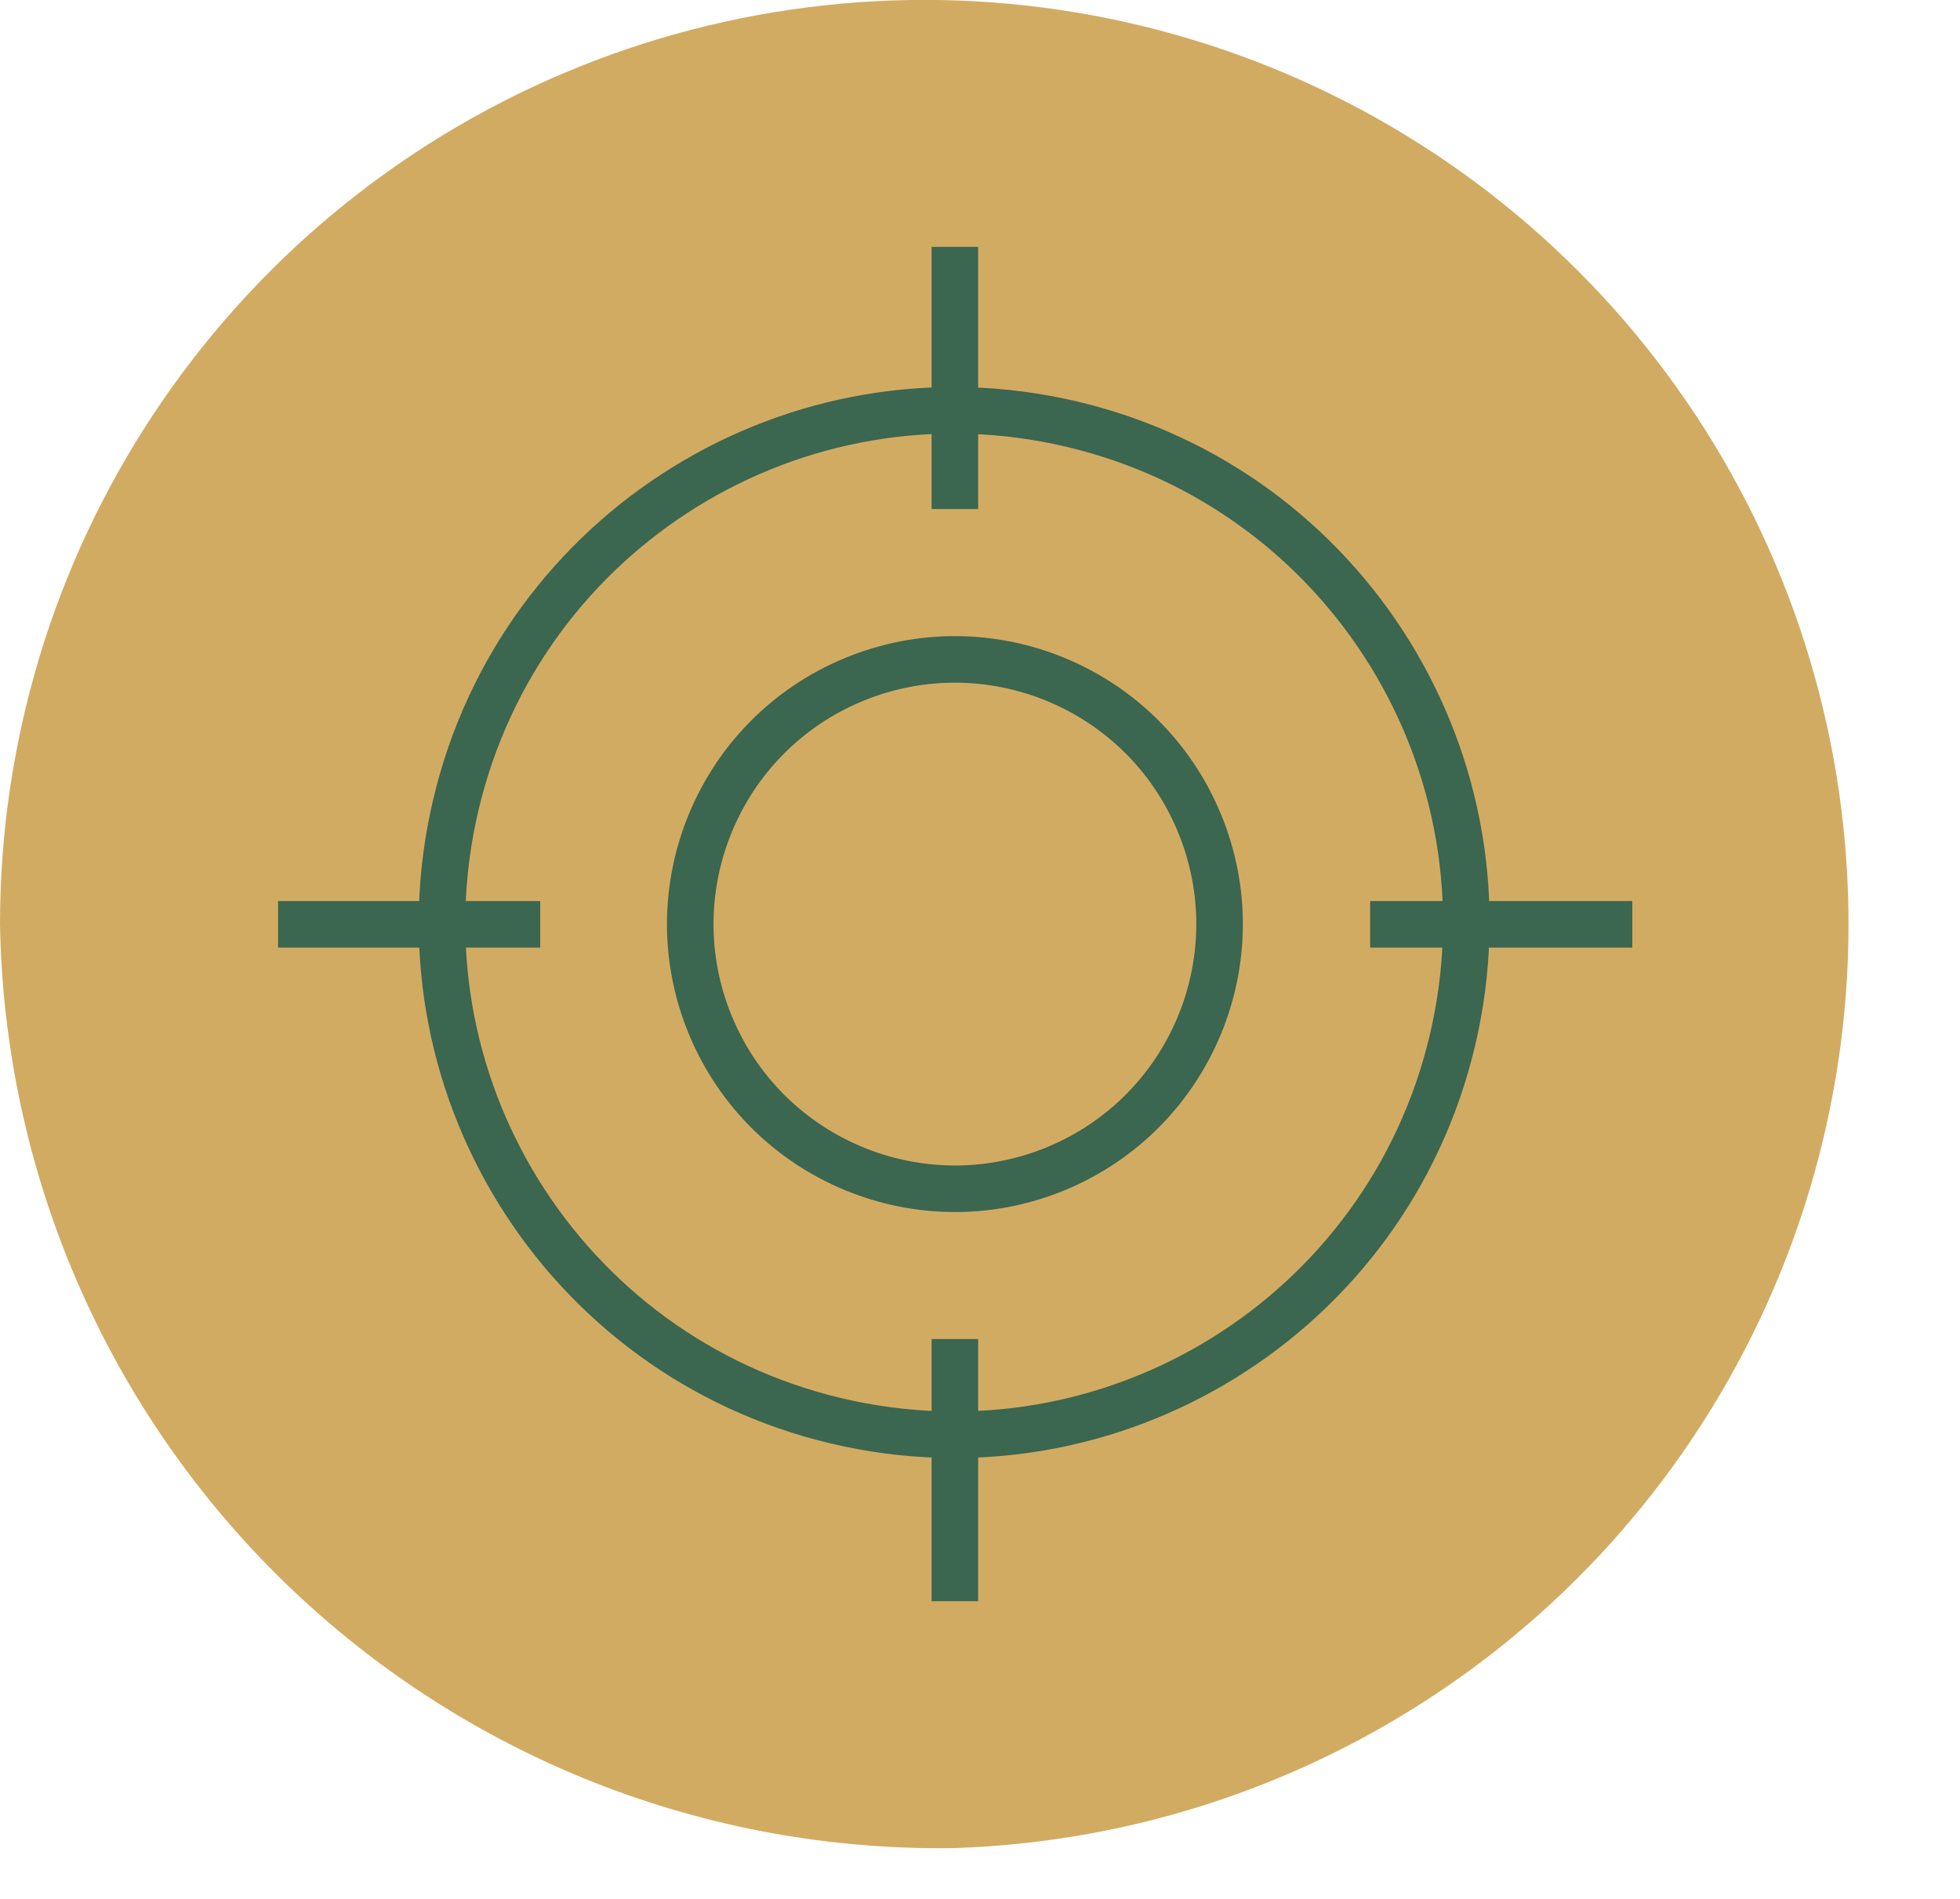 <svg width="32" height="31" viewBox="0 0 32 31" fill="none" xmlns="http://www.w3.org/2000/svg">
<g id="Value" clip-path="url(#clip0_61_16)">
<path id="Vector" d="M15.59 30.17C18.551 30.072 21.418 29.104 23.833 27.387C26.248 25.671 28.104 23.281 29.17 20.517C30.236 17.752 30.464 14.735 29.827 11.841C29.189 8.948 27.714 6.306 25.585 4.246C23.456 2.185 20.768 0.797 17.855 0.254C14.942 -0.289 11.934 0.038 9.206 1.193C6.477 2.348 4.15 4.281 2.512 6.751C0.875 9.22 0.002 12.117 1.14441e-05 15.08C0.033 17.095 0.462 19.083 1.263 20.932C2.064 22.78 3.221 24.453 4.669 25.855C6.117 27.256 7.826 28.358 9.7 29.099C11.574 29.839 13.575 30.203 15.59 30.17Z" fill="#D2AB62"/>
<path id="Vector_2" d="M17.244 19.077C19.448 18.164 20.495 15.637 19.581 13.433C18.669 11.228 16.141 10.182 13.937 11.095C11.733 12.008 10.686 14.535 11.599 16.739C12.512 18.943 15.039 19.99 17.244 19.077Z" stroke="#3B6650" stroke-width="0.76" stroke-miterlimit="10"/>
<path id="Vector_3" d="M23.714 16.981C24.775 12.487 21.992 7.985 17.498 6.924C13.005 5.863 8.502 8.646 7.442 13.14C6.381 17.634 9.164 22.136 13.658 23.197C18.151 24.258 22.654 21.474 23.714 16.981Z" stroke="#3B6650" stroke-width="0.76" stroke-miterlimit="10"/>
<path id="Vector_4" d="M15.59 4.03V8.31" stroke="#3B6650" stroke-width="0.76" stroke-miterlimit="10"/>
<path id="Vector_5" d="M15.59 21.86V26.14" stroke="#3B6650" stroke-width="0.76" stroke-miterlimit="10"/>
<path id="Vector_6" d="M26.65 15.09H22.37" stroke="#3B6650" stroke-width="0.76" stroke-miterlimit="10"/>
<path id="Vector_7" d="M8.82 15.09H4.54" stroke="#3B6650" stroke-width="0.76" stroke-miterlimit="10"/>
</g>
<defs>
<clipPath id="clip0_61_16">
<rect width="31.18" height="30.18" fill="white"/>
</clipPath>
</defs>
</svg>
